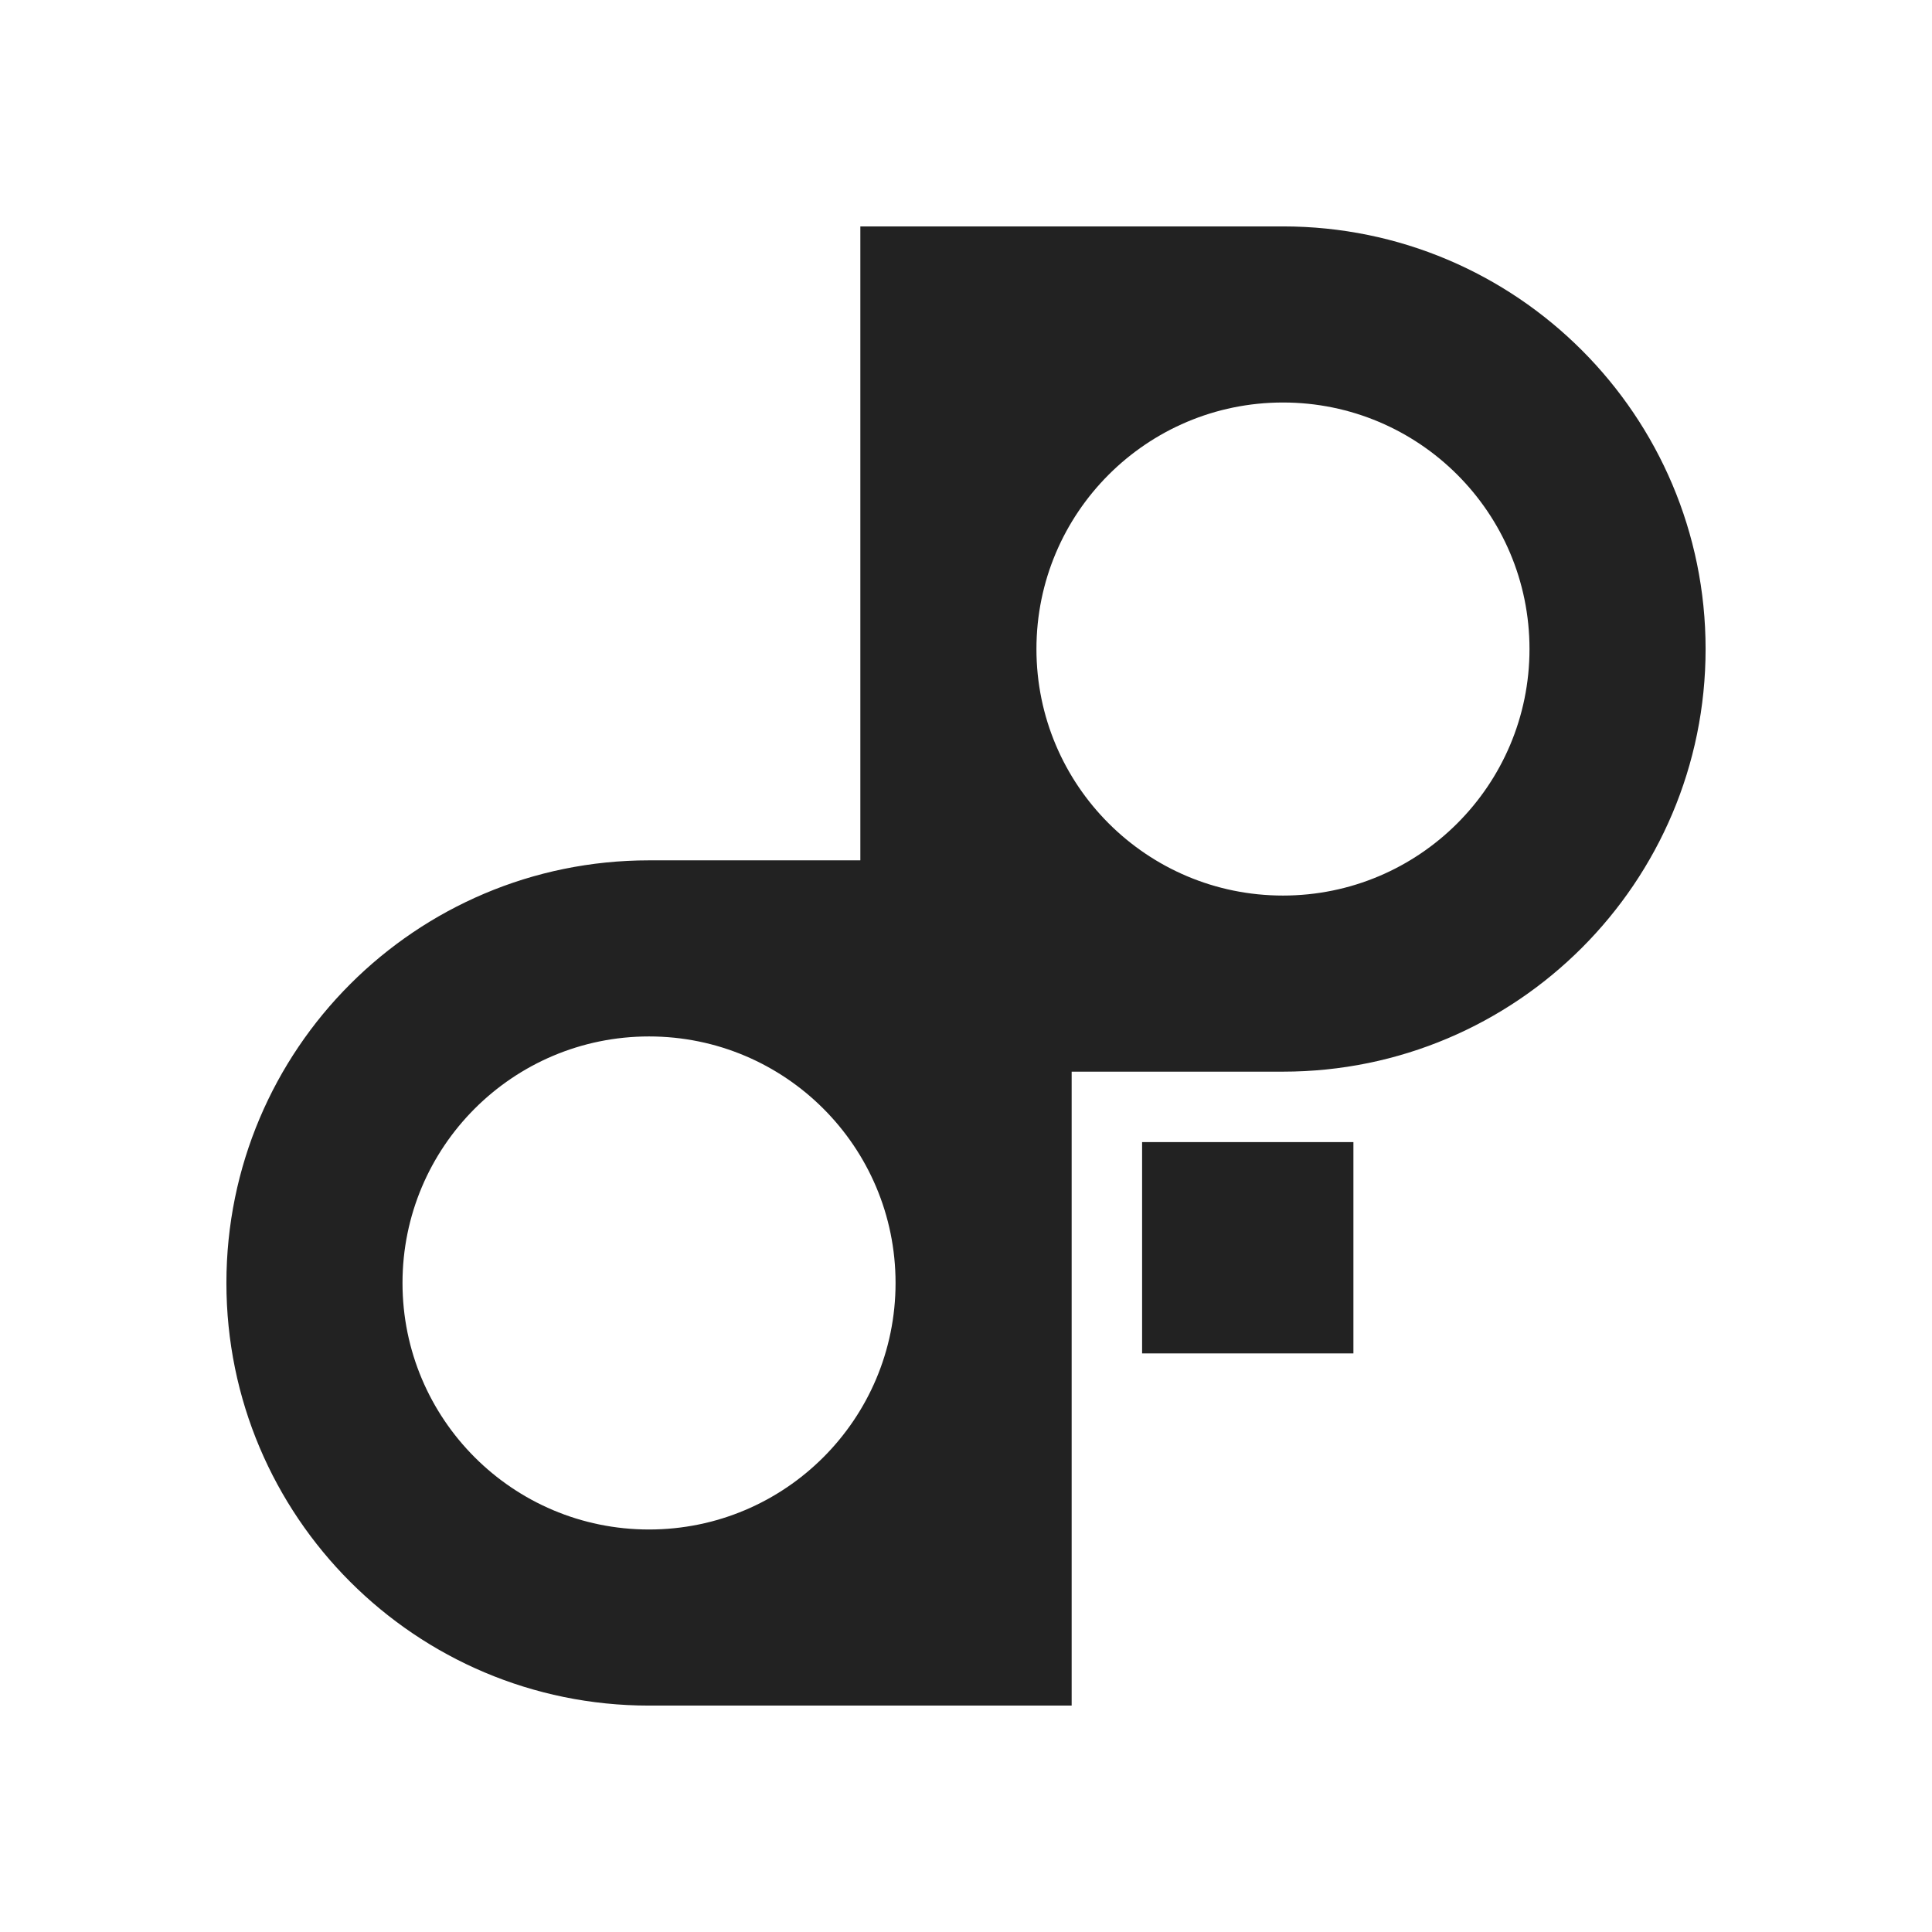 <?xml version="1.0" encoding="UTF-8"?> <svg xmlns="http://www.w3.org/2000/svg" width="128" height="128" viewBox="0 0 128 128" fill="none"><rect width="128" height="128" fill="white"></rect><path fill-rule="evenodd" clip-rule="evenodd" d="M113 43C113 58.464 100.464 71 85 71H71V113H43C27.536 113 15 100.464 15 85C15 69.536 27.536 57 43 57H57L57 15H85C100.464 15 113 27.536 113 43ZM85 26.667C75.979 26.667 68.667 33.979 68.667 43C68.667 52.021 75.979 59.333 85 59.333C94.021 59.333 101.333 52.021 101.333 43C101.333 33.979 94.021 26.667 85 26.667ZM59.333 85C59.333 94.021 52.021 101.333 43 101.333C33.979 101.333 26.667 94.021 26.667 85C26.667 75.979 33.979 68.667 43 68.667C52.021 68.667 59.333 75.979 59.333 85Z" fill="#222222"></path><path d="M89.667 75.667H75.667V89.667H89.667V75.667Z" fill="#222222"></path></svg> 